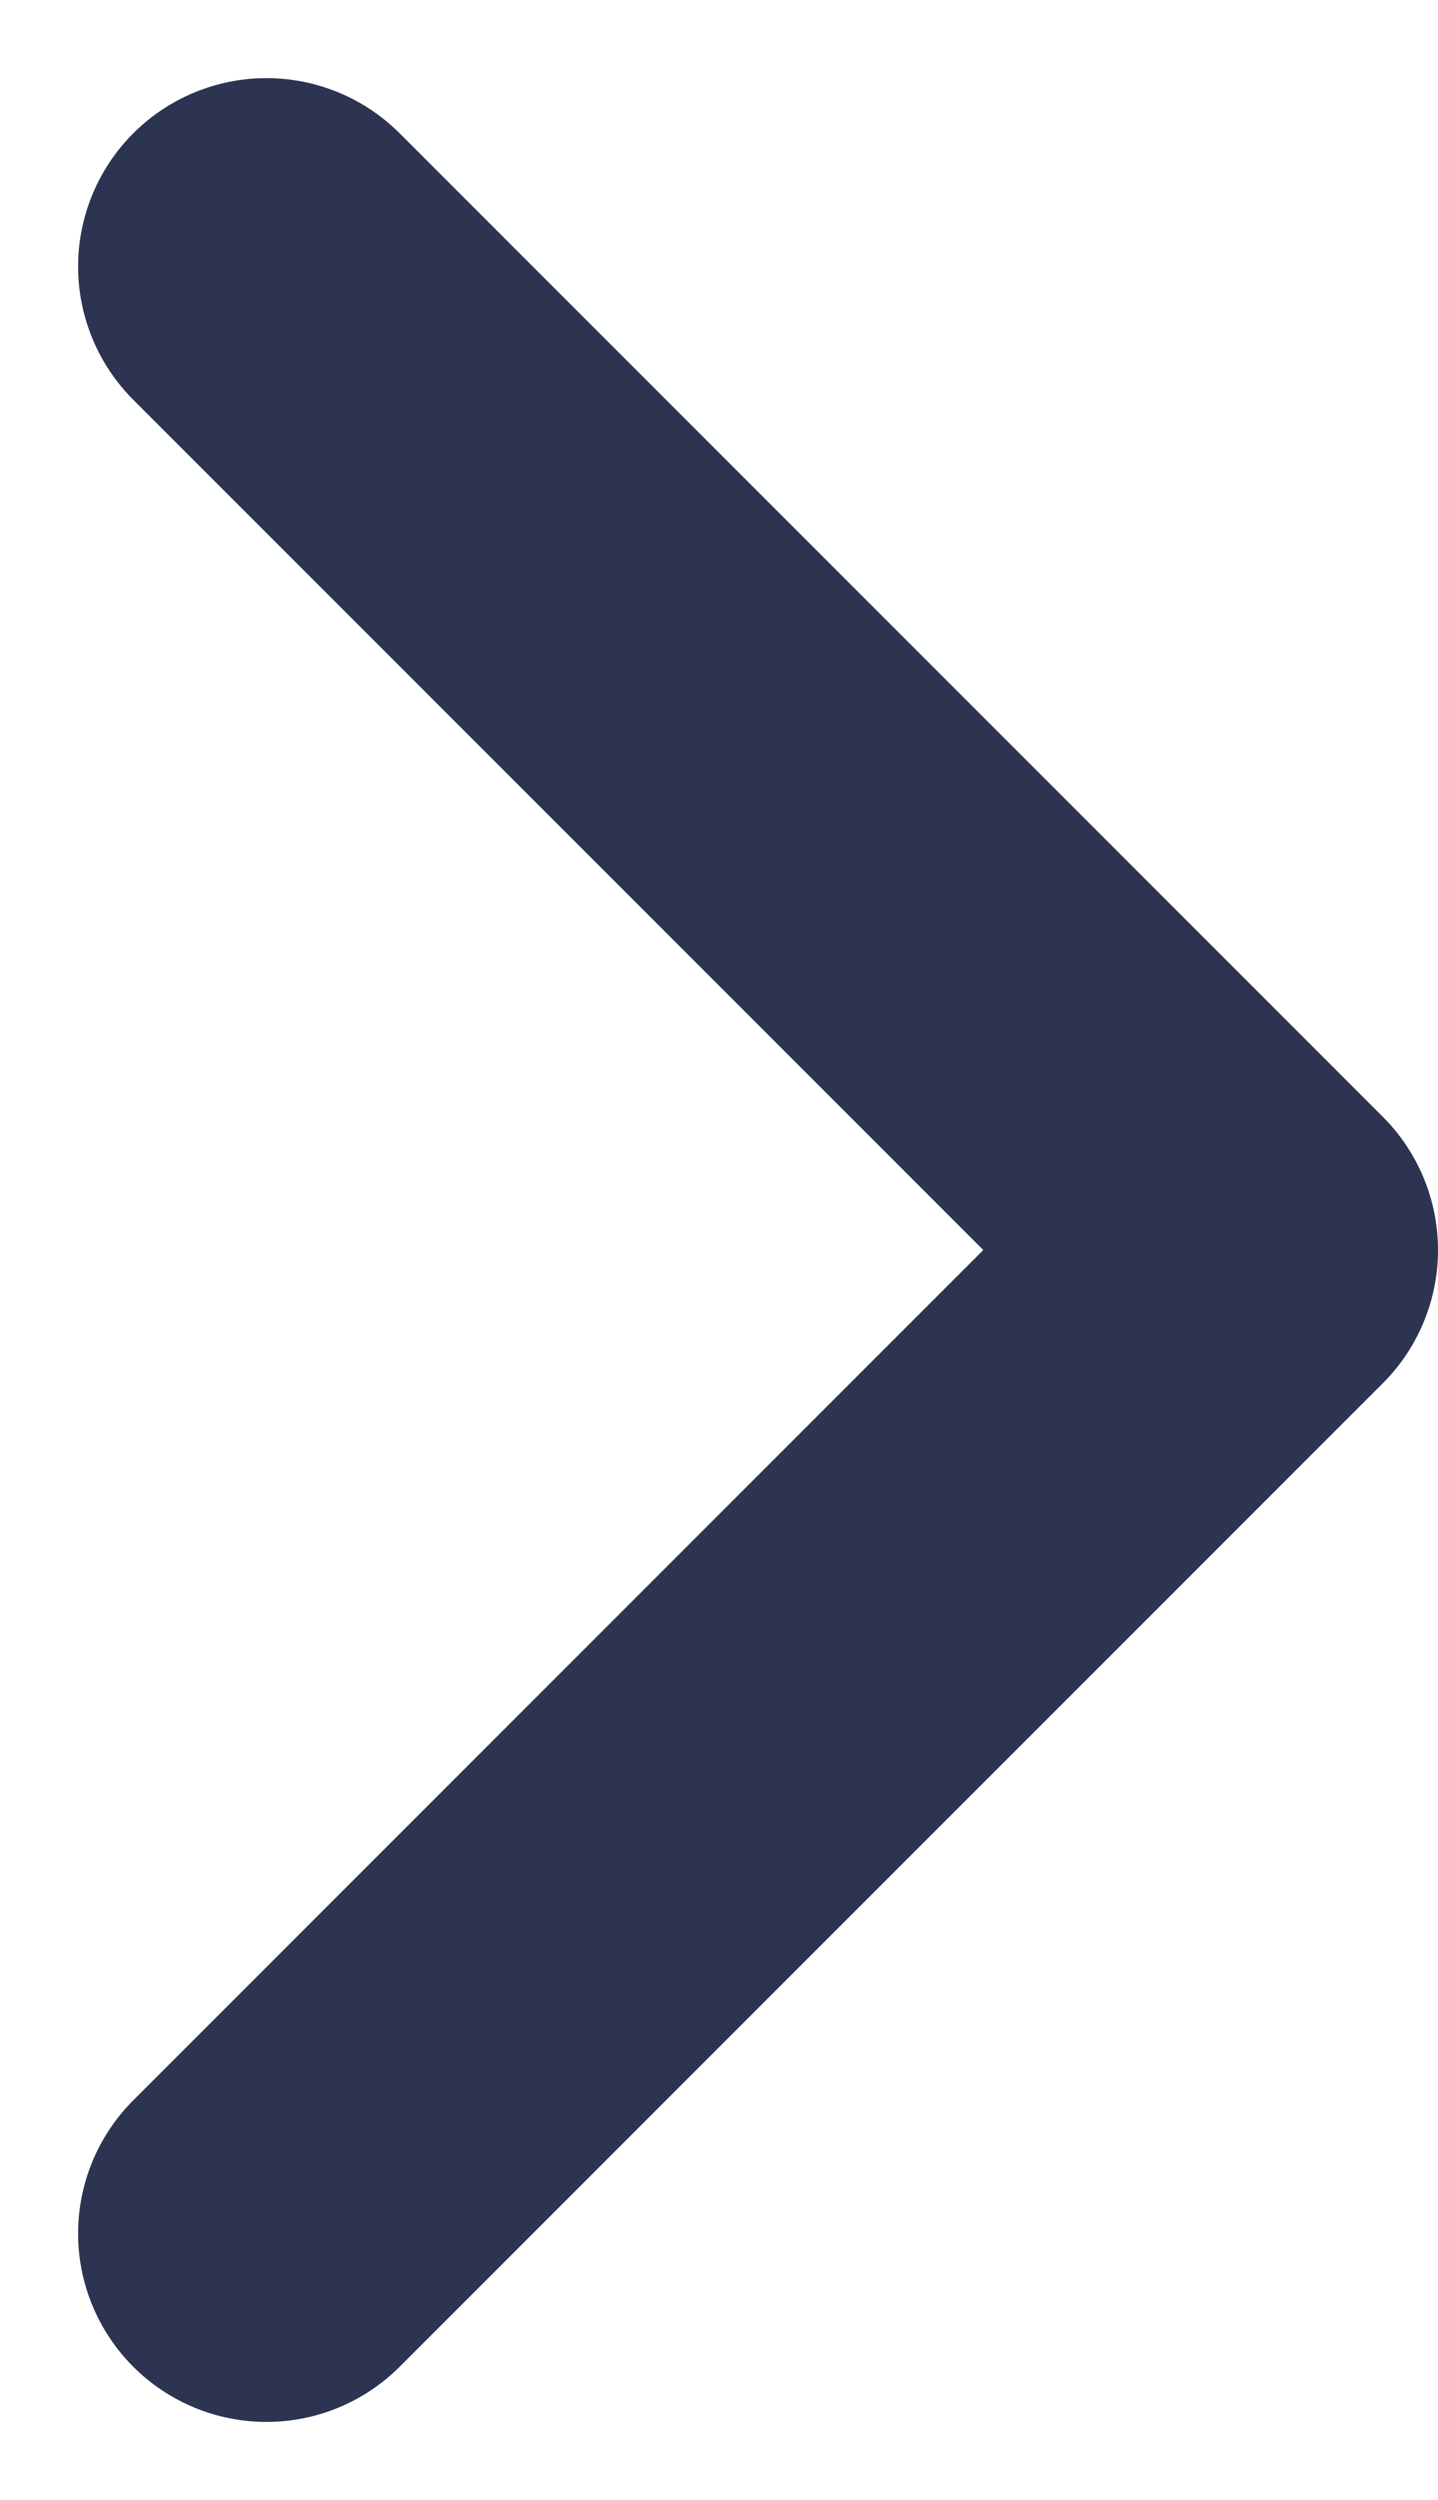 <svg xmlns="http://www.w3.org/2000/svg" width="5.726" height="9.951" viewBox="0 0 5.726 9.951">
  <path id="Path_546" data-name="Path 546" d="M9,6l3.915,3.915L9,13.83" transform="translate(-7.939 -4.939)" fill="none" stroke="#2c3451" stroke-linecap="round" stroke-linejoin="round" stroke-width="1.5"/>
</svg>
